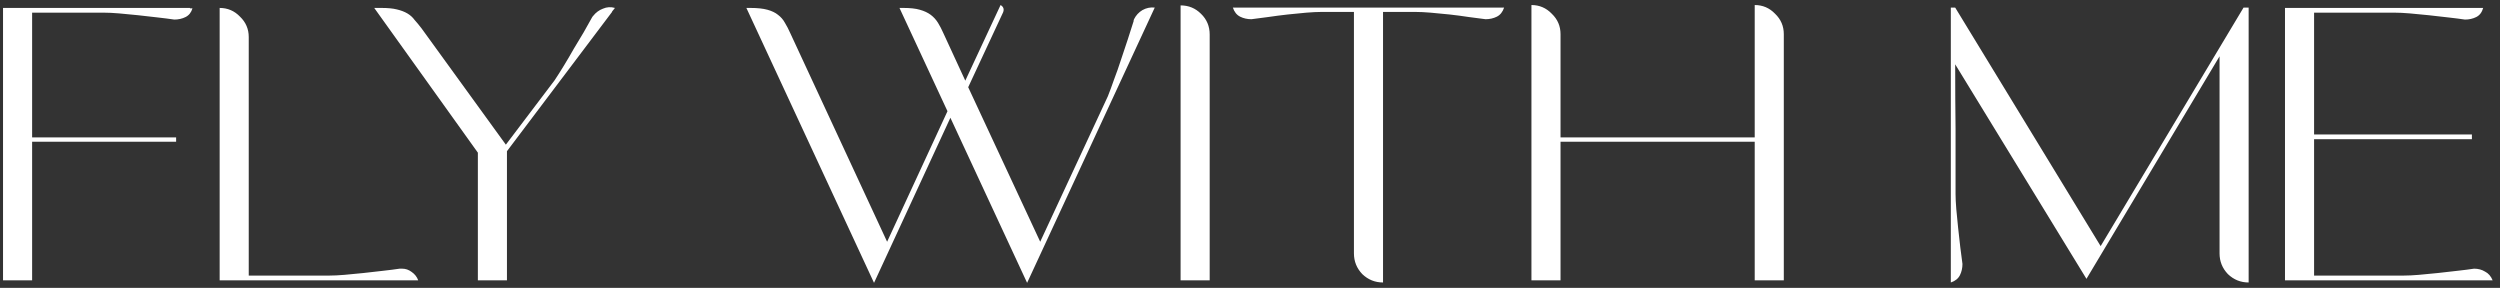 <?xml version="1.0" encoding="UTF-8"?> <svg xmlns="http://www.w3.org/2000/svg" width="330" height="38" viewBox="0 0 330 38" fill="none"><rect x="0" y="0" width="330" height="38" fill="#333333" stroke="none"/> <path d="M25.072 1.048V1.096H25.408C25.248 1.64 24.944 2.024 24.496 2.248C24.048 2.472 23.552 2.584 23.008 2.584C22.368 2.488 21.616 2.392 20.752 2.296C19.92 2.2 19.072 2.104 18.208 2.008C17.344 1.912 16.512 1.832 15.712 1.768C14.944 1.704 14.288 1.672 13.744 1.672H4.24V18.136H23.248V18.712H4.24V37H0.4V1.048H25.072ZM28.994 37V1.048C30.05 1.048 30.946 1.432 31.682 2.2C32.45 2.936 32.834 3.832 32.834 4.888V36.376H43.49C44.034 36.376 44.69 36.344 45.458 36.28C46.258 36.216 47.09 36.136 47.954 36.04C48.818 35.944 49.666 35.848 50.498 35.752C51.362 35.656 52.114 35.56 52.754 35.464H53.09C53.538 35.464 53.954 35.608 54.338 35.896C54.754 36.184 55.042 36.552 55.202 37H28.994ZM73.206 10.6C73.59 10.024 74.005 9.368 74.454 8.632C74.901 7.896 75.334 7.16 75.749 6.424C76.198 5.688 76.629 4.968 77.046 4.264C77.462 3.528 77.829 2.872 78.15 2.296L78.246 2.152L78.293 2.104C78.645 1.656 79.078 1.336 79.59 1.144C80.102 0.92 80.629 0.888 81.174 1.048L80.79 1.528V1.576L66.918 19.96V37H63.078V20.152L49.398 1.048H50.358C51.19 1.048 51.861 1.112 52.373 1.24C52.917 1.368 53.382 1.544 53.766 1.768C54.15 1.992 54.469 2.28 54.725 2.632C55.014 2.952 55.318 3.32 55.638 3.736L66.773 19.096L73.206 10.6ZM119.259 1.048C120.155 1.048 120.875 1.128 121.419 1.288C121.995 1.448 122.475 1.672 122.859 1.96C123.243 2.248 123.563 2.6 123.819 3.016C124.075 3.432 124.315 3.896 124.539 4.408L127.419 10.648L132.075 0.664C132.459 0.888 132.571 1.208 132.411 1.624L127.803 11.512L137.307 31.912L146.235 12.712C146.491 12.072 146.763 11.336 147.051 10.504C147.371 9.672 147.675 8.808 147.963 7.912C148.283 6.984 148.587 6.072 148.875 5.176C149.163 4.28 149.419 3.48 149.643 2.776V2.632C149.675 2.6 149.691 2.584 149.691 2.584V2.536C149.947 2.024 150.315 1.624 150.795 1.336C151.307 1.048 151.851 0.936 152.427 1L135.579 37.336L125.451 15.544L115.371 37.336L98.522 1.048H99.05C99.978 1.048 100.731 1.128 101.307 1.288C101.883 1.448 102.347 1.672 102.699 1.96C103.083 2.248 103.387 2.6 103.611 3.016C103.867 3.432 104.107 3.896 104.331 4.408L117.099 31.912L125.067 14.68L118.731 1.048H119.259ZM159.678 37H155.838V0.712C156.894 0.712 157.79 1.08 158.526 1.816C159.294 2.552 159.678 3.464 159.678 4.552V37ZM198.544 1C198.352 1.576 198.032 1.976 197.584 2.2C197.136 2.424 196.64 2.536 196.096 2.536C195.456 2.44 194.72 2.344 193.888 2.248C193.056 2.12 192.208 2.008 191.344 1.912C190.48 1.816 189.648 1.736 188.848 1.672C188.08 1.608 187.424 1.576 186.88 1.576H182.56V37.288C181.504 37.288 180.592 36.92 179.824 36.184C179.088 35.416 178.72 34.504 178.72 33.448V1.576H174.4C173.888 1.576 173.232 1.608 172.432 1.672C171.664 1.736 170.848 1.816 169.984 1.912C169.12 2.008 168.256 2.12 167.392 2.248C166.56 2.344 165.824 2.44 165.184 2.536C164.64 2.536 164.144 2.424 163.696 2.2C163.248 1.976 162.928 1.576 162.736 1H198.544ZM205.99 37H202.15V0.664C203.206 0.664 204.102 1.048 204.838 1.816C205.606 2.552 205.99 3.448 205.99 4.504V18.136H231.622V0.664C232.678 0.664 233.574 1.048 234.31 1.816C235.078 2.552 235.462 3.448 235.462 4.504V37H231.622V18.712H205.99V37ZM296.149 1H296.821V37.288C295.765 37.288 294.853 36.92 294.085 36.184C293.349 35.416 292.981 34.504 292.981 33.448V7.432L275.413 36.808L258.085 8.488C258.085 11.656 258.101 14.488 258.133 16.984V25.624C258.133 26.136 258.165 26.792 258.229 27.592C258.293 28.36 258.373 29.176 258.469 30.04C258.565 30.904 258.661 31.768 258.757 32.632C258.853 33.464 258.949 34.2 259.045 34.84C259.045 35.384 258.933 35.88 258.709 36.328C258.485 36.776 258.085 37.096 257.509 37.288V1H258.085L277.285 32.488L296.149 1ZM327.779 1.048C327.619 1.624 327.315 2.024 326.867 2.248C326.419 2.472 325.923 2.584 325.379 2.584C324.739 2.488 323.987 2.392 323.123 2.296C322.291 2.2 321.443 2.104 320.579 2.008C319.715 1.912 318.883 1.832 318.083 1.768C317.315 1.704 316.659 1.672 316.115 1.672H305.459V17.752H326.291V18.376H305.459V36.376H317.315C317.859 36.376 318.515 36.344 319.283 36.28C320.083 36.216 320.915 36.136 321.779 36.04C322.643 35.944 323.491 35.848 324.323 35.752C325.187 35.656 325.939 35.56 326.579 35.464C327.123 35.464 327.603 35.592 328.019 35.848C328.467 36.072 328.803 36.456 329.027 37H301.619V1.048H327.779Z" fill="white"></path> </svg> 